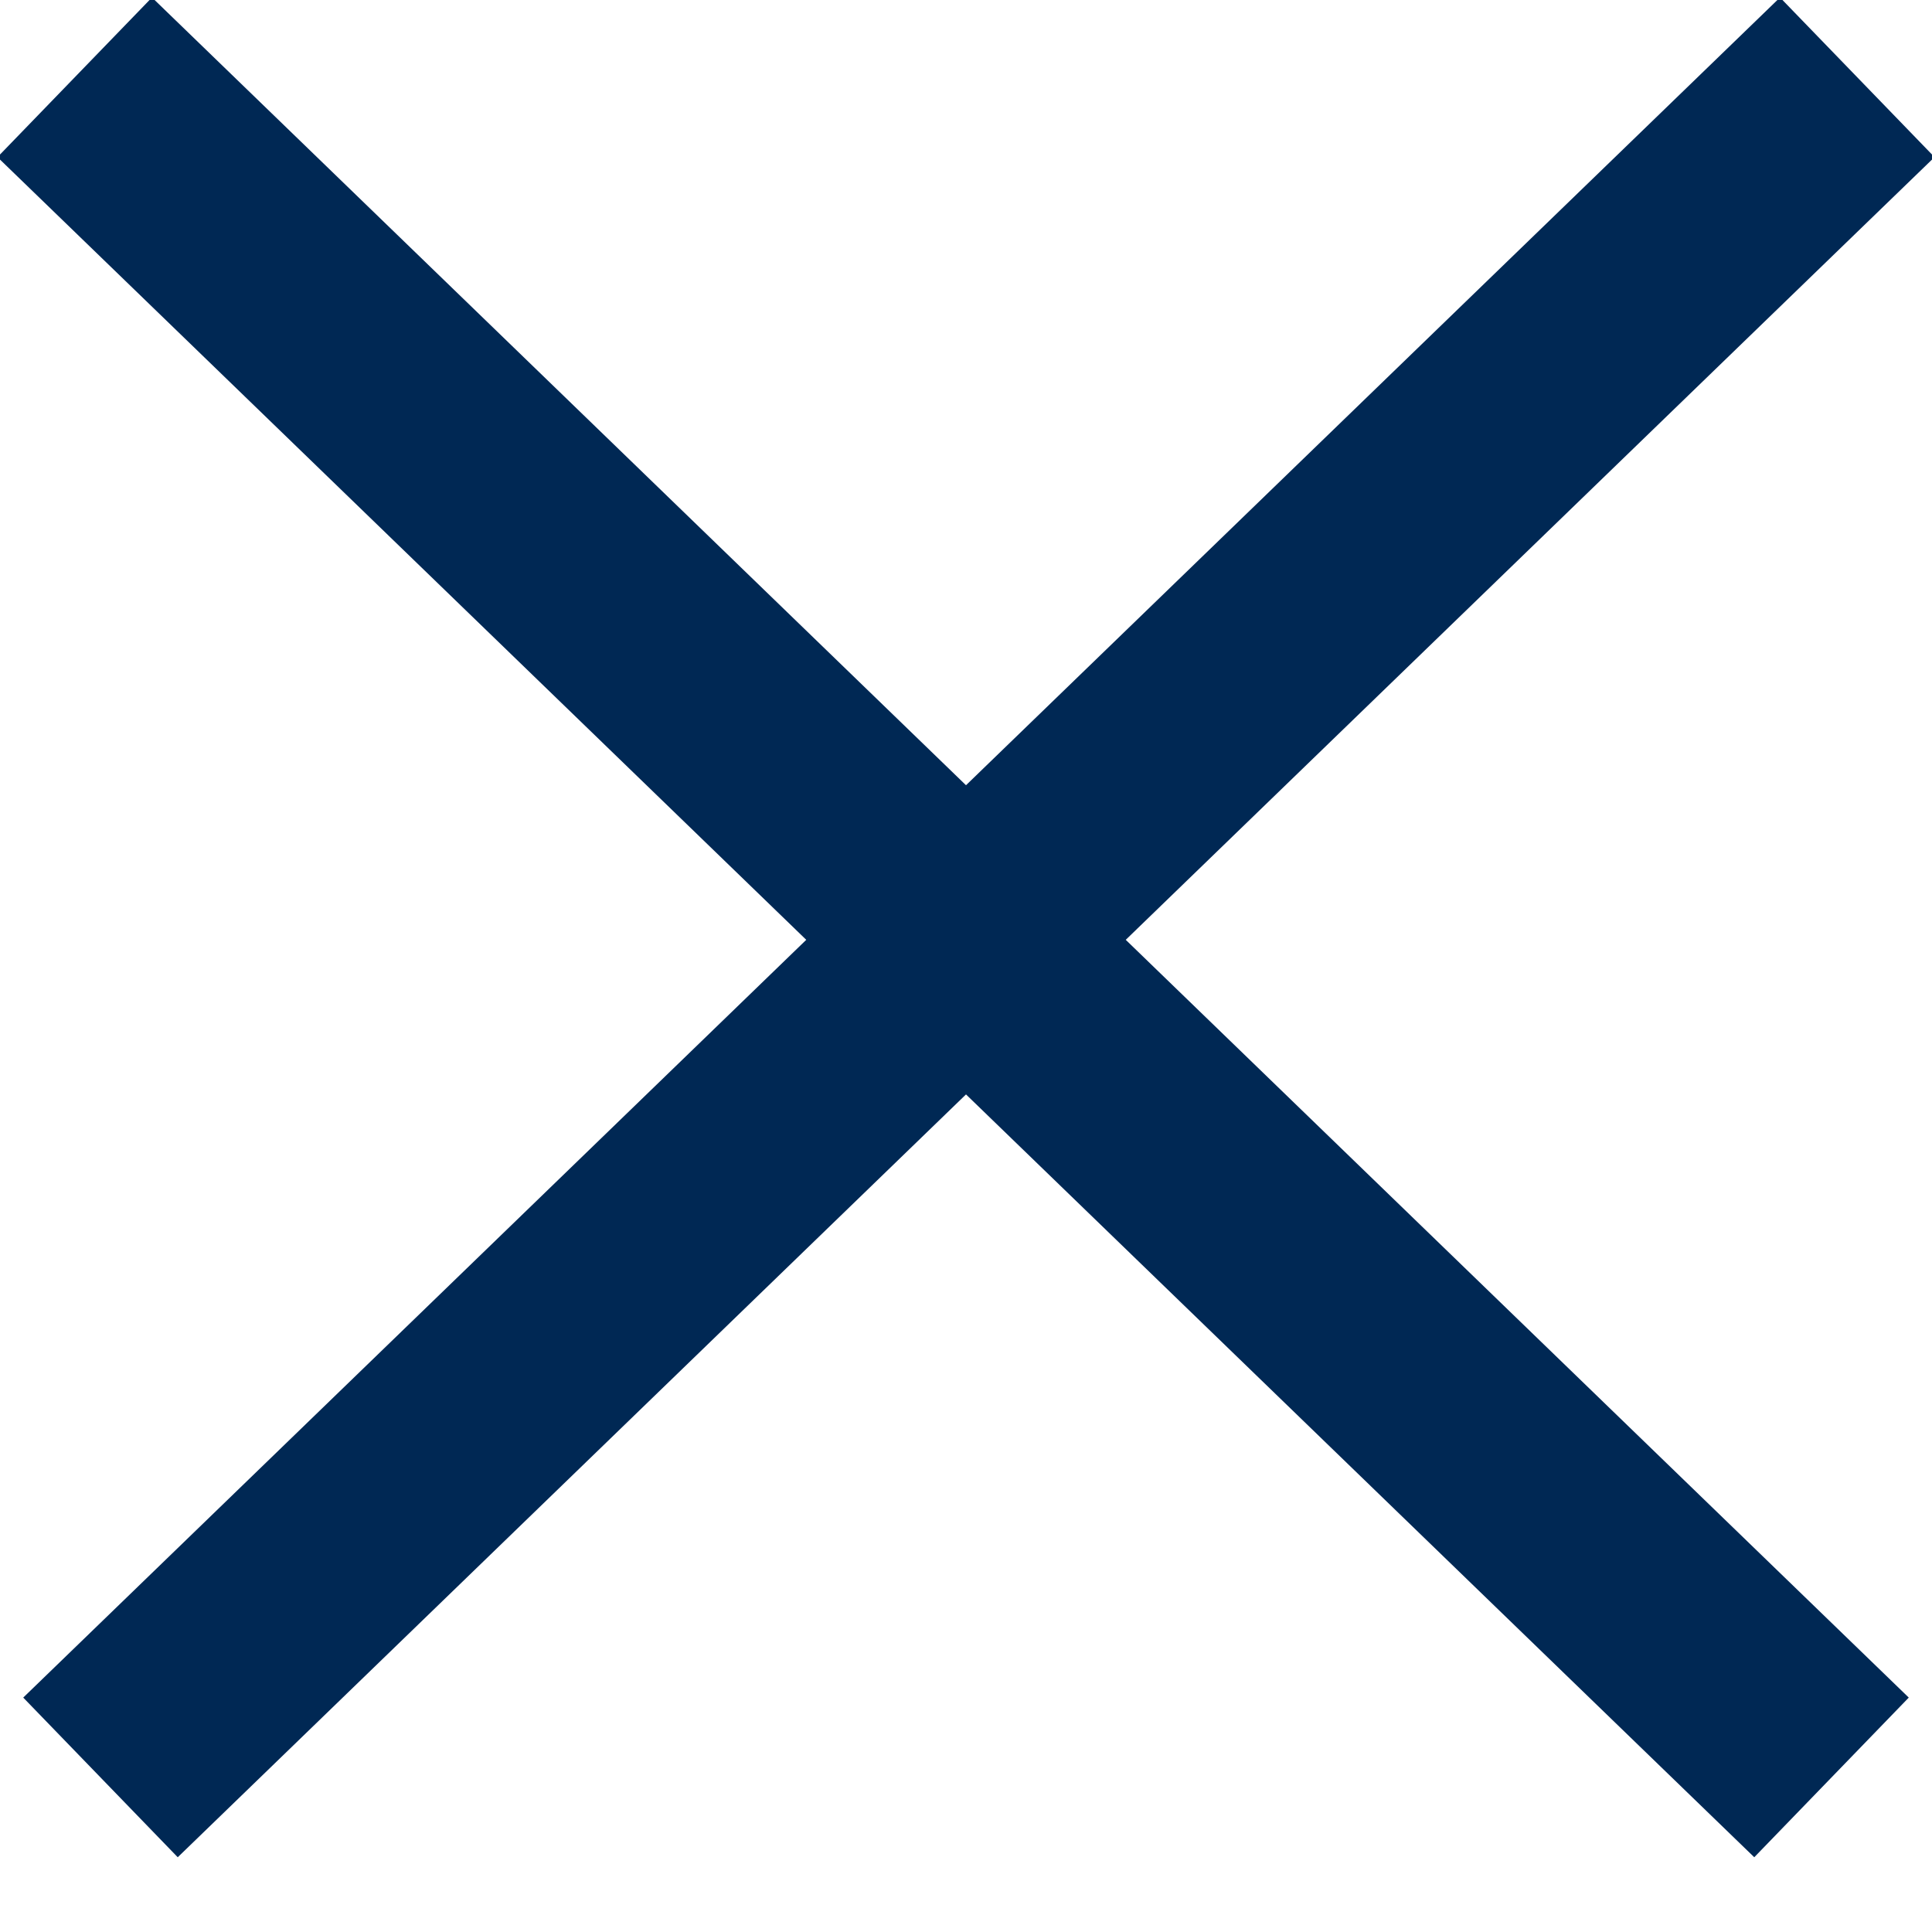 <?xml version="1.0" encoding="utf-8"?>
<!-- Generator: Adobe Illustrator 24.3.0, SVG Export Plug-In . SVG Version: 6.00 Build 0)  -->
<svg version="1.1" id="Layer_1" xmlns="http://www.w3.org/2000/svg" xmlns:xlink="http://www.w3.org/1999/xlink" x="0px" y="0px"
	 viewBox="0 0 15 15" width="15px" height="15px" style="enable-background:new 0 0 15 15;" xml:space="preserve">
<style type="text/css">
	.st0{fill:none;stroke:#002854;stroke-width:1.725;stroke-linecap:square;}
</style>
<g id="MOBILE">
	<g id="M04_popup" transform="translate(-336, -19)">
		<g id="Group-4" transform="translate(338, 20)">
			<line id="Line" class="st0" x1="-0.8" y1="0.2" x2="11.6" y2="12.2"/>
			<line id="Line_1_" class="st0" x1="11.8" y1="0.2" x2="-0.6" y2="12.2"/>
		</g>
	</g>
</g>
</svg>

